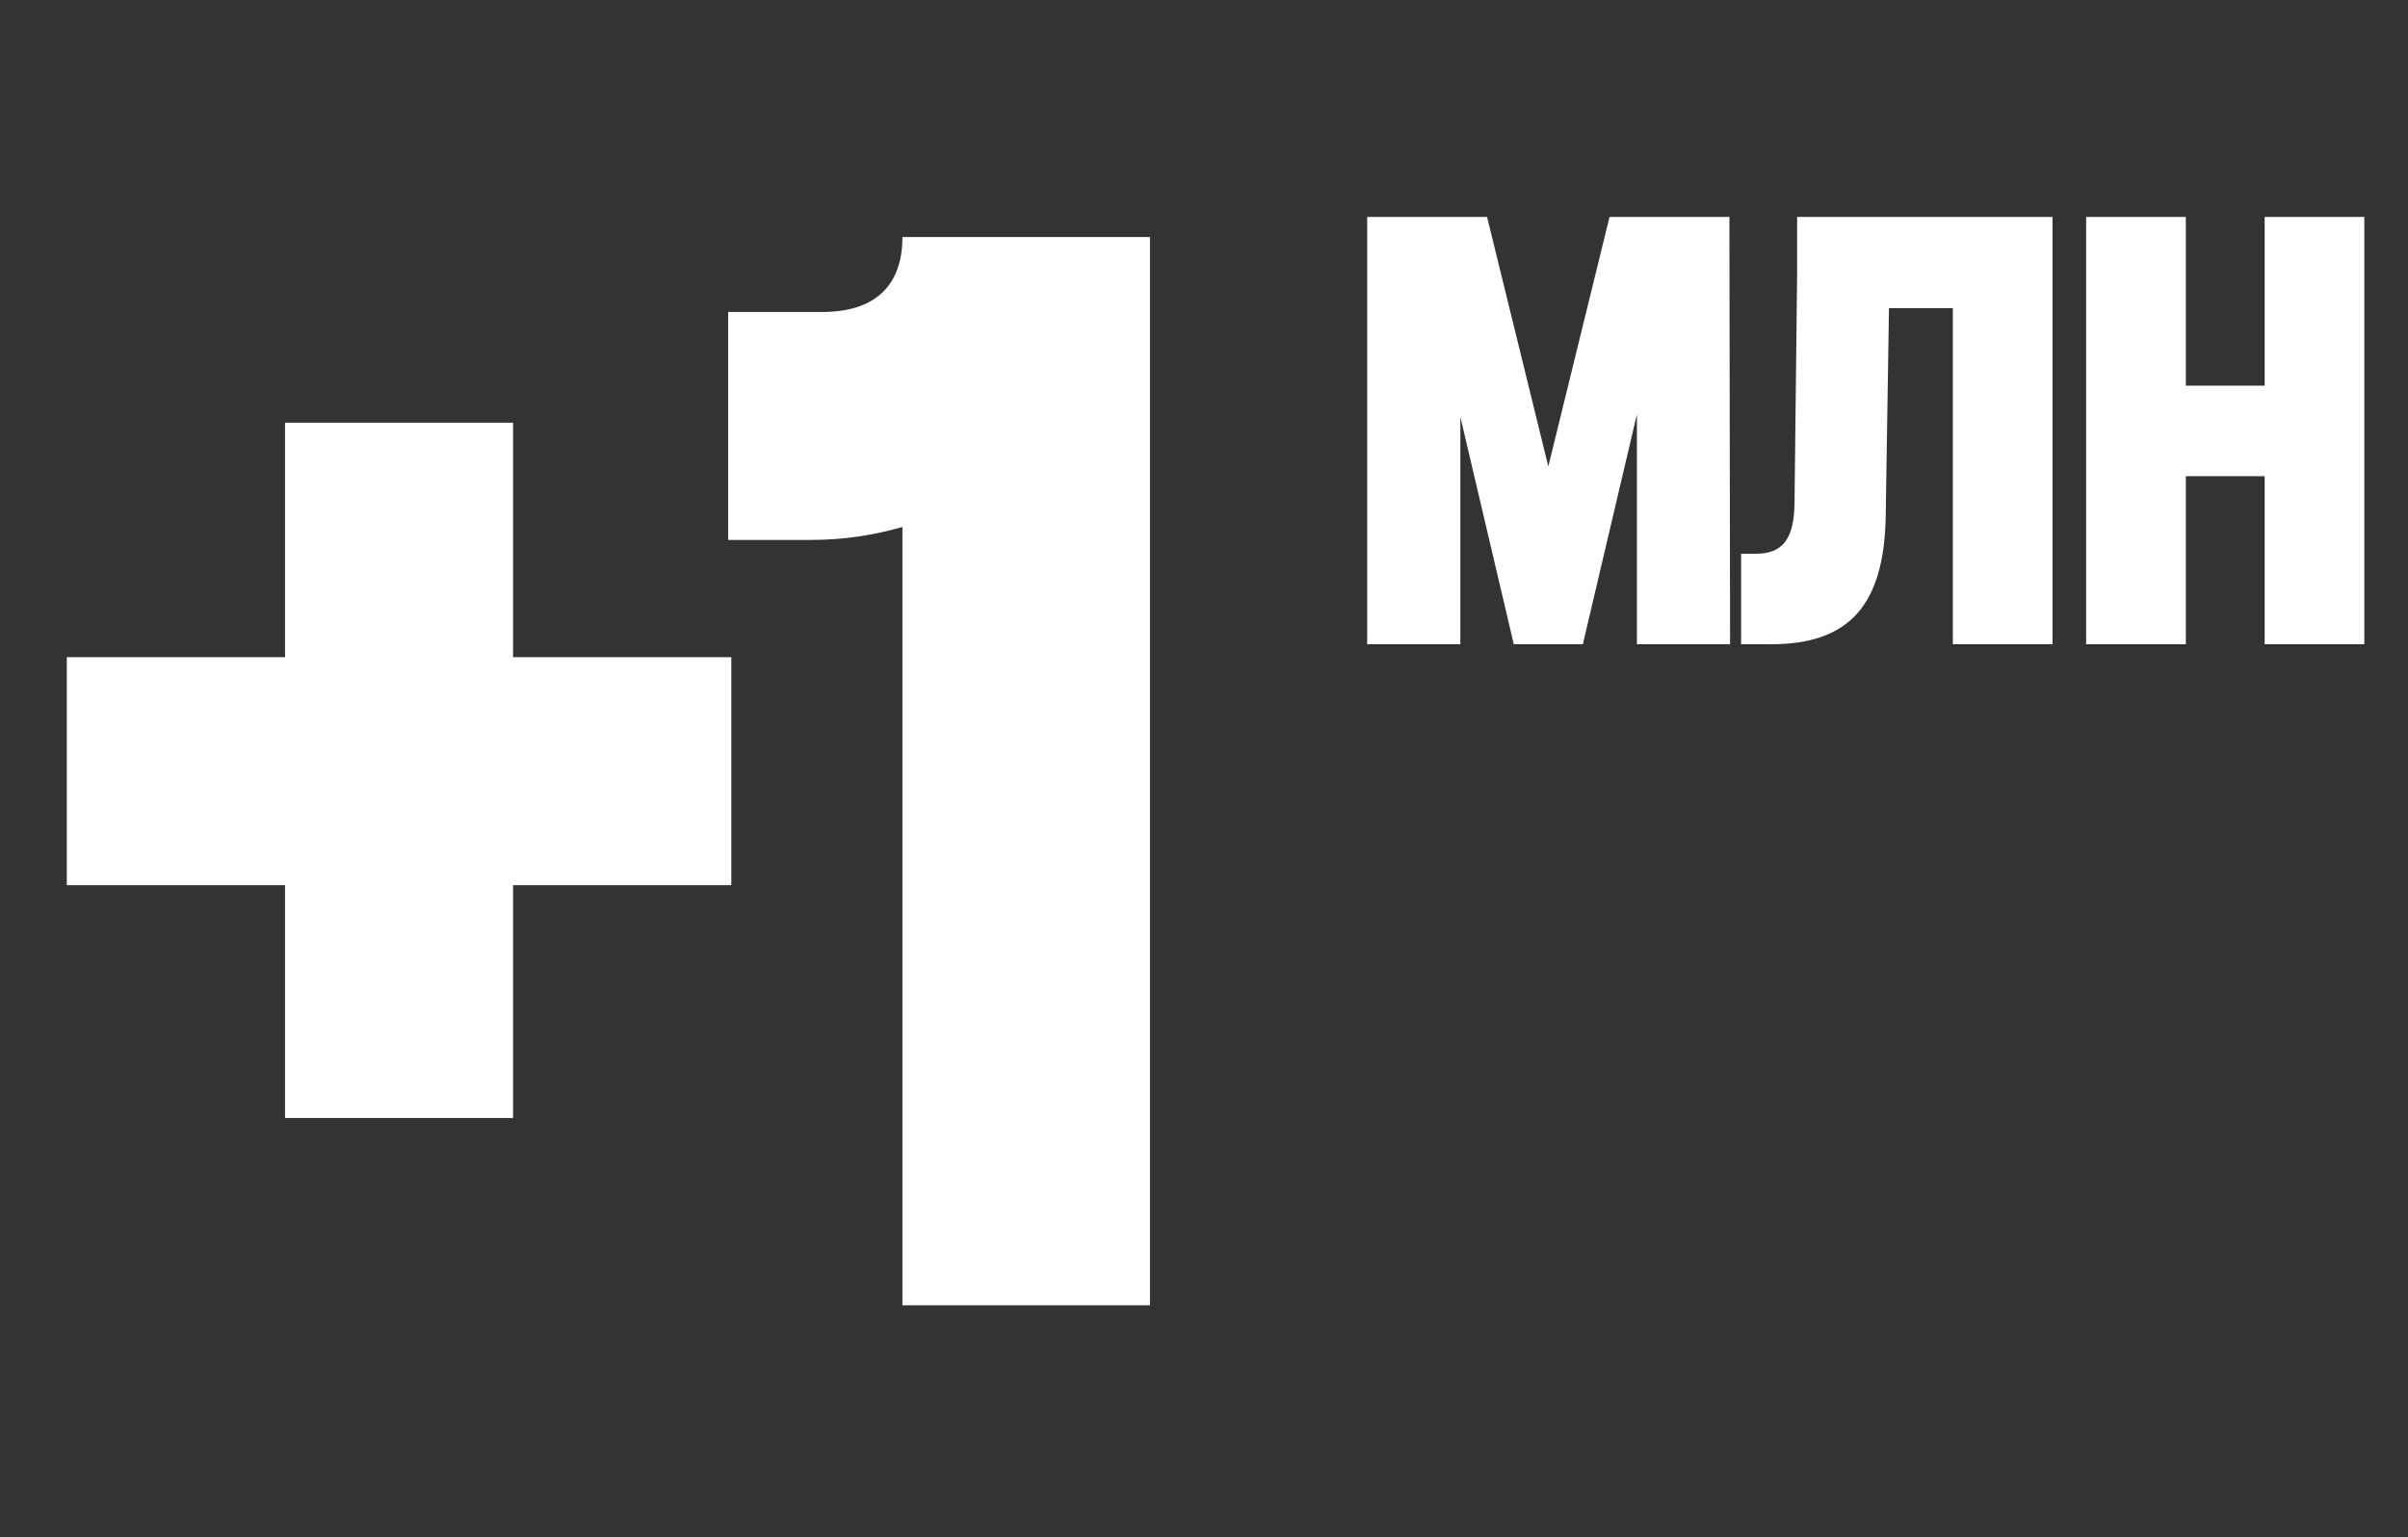 <?xml version="1.0" encoding="UTF-8"?> <svg xmlns="http://www.w3.org/2000/svg" width="83" height="53" viewBox="0 0 83 53" fill="none"><rect x="0" y="0" width="83" height="53" fill="#333333" stroke="none"/><path d="M25.207 22.656V30.516H17.684V38.544H9.825V30.516H2.302V22.656H9.825V14.572H17.684V22.656H25.207ZM39.638 8.172V45H31.105V18.165C30.151 18.446 29.084 18.614 27.961 18.614H25.098V10.754H28.354C30.151 10.754 31.105 9.856 31.105 8.172H39.638Z" fill="white"></path><path d="M59.633 22.21H56.422V14.283L54.558 22.21H52.178L50.336 14.373V22.21H47.125V7.479H51.257L53.368 16.08L55.478 7.479H59.61L59.633 22.21ZM70.747 7.479V22.21H67.311V10.623H65.11L64.998 17.764C64.953 20.863 63.74 22.21 61.045 22.21H60.013V19.089H60.529C61.45 19.089 61.831 18.573 61.854 17.382L61.944 9.455V7.479H70.747ZM71.906 22.21V7.479H75.342V13.295H78.059V7.479H81.495V22.21H78.059V16.417H75.342V22.21H71.906Z" fill="white"></path></svg> 